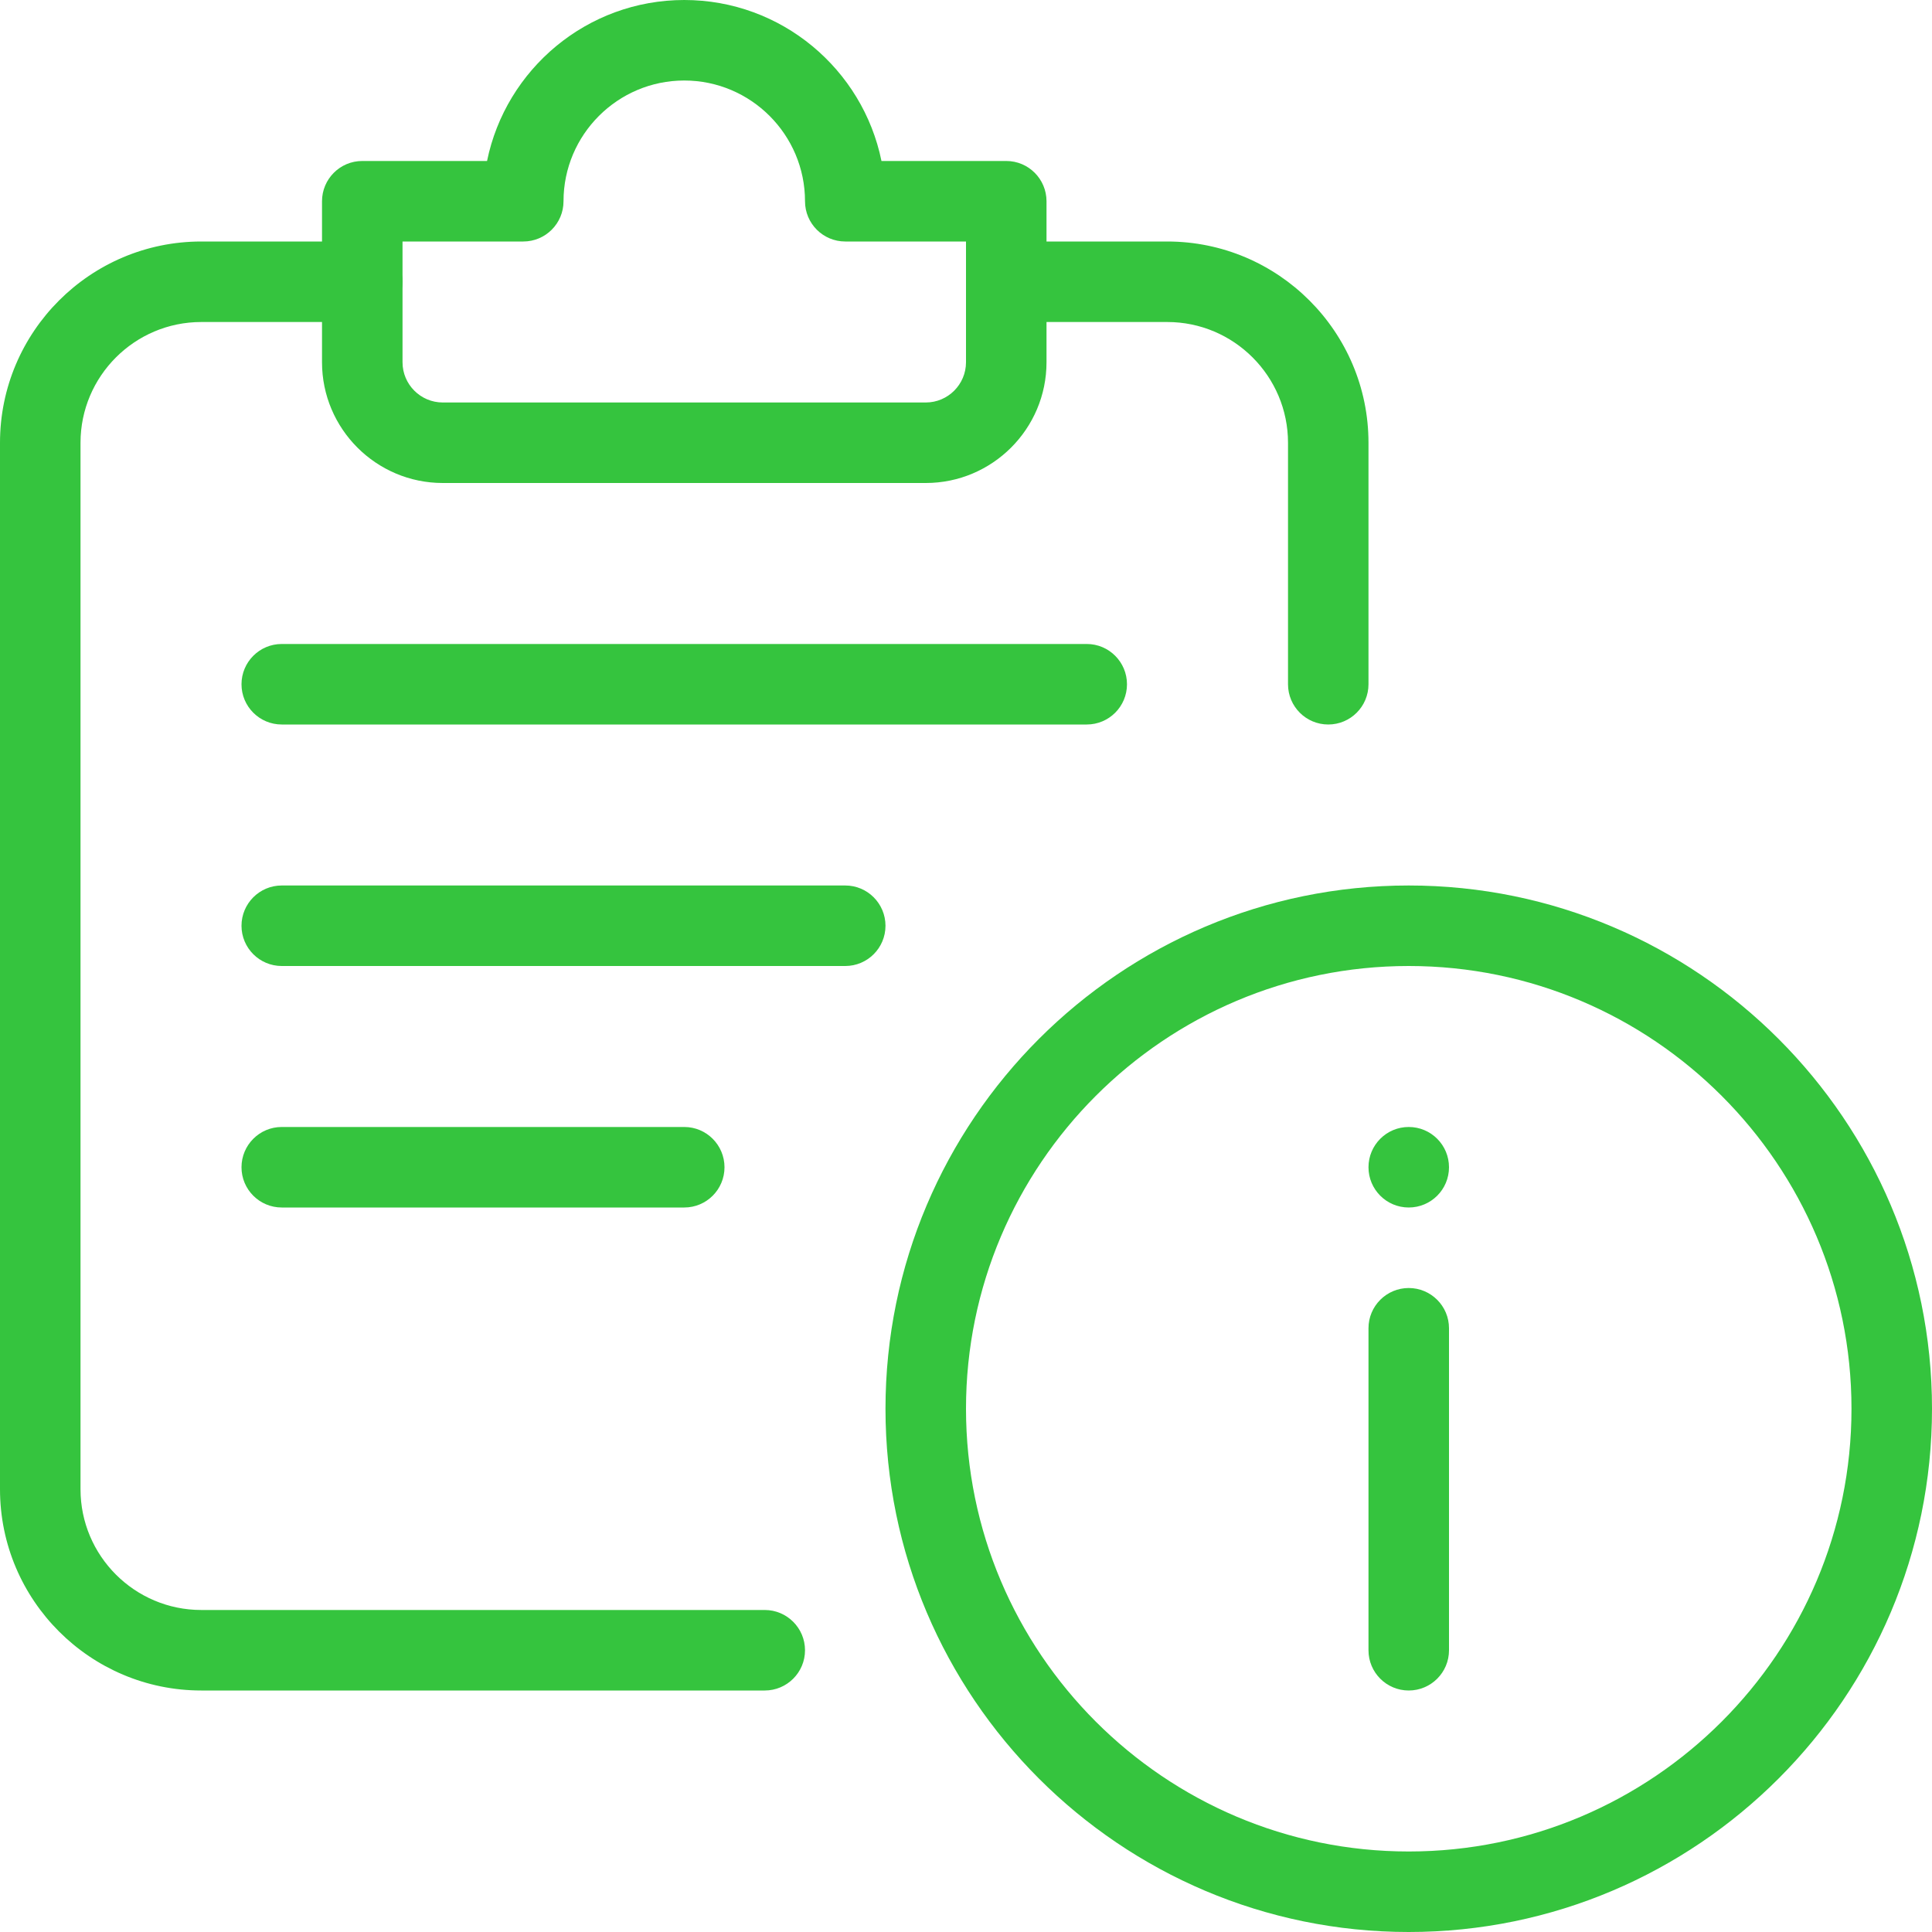 <svg width="52" height="52" viewBox="0 0 52 52" fill="none" xmlns="http://www.w3.org/2000/svg">
<g clip-path="url(#clip0_1796_8798)">
<path d="M37.916 52C30.151 52 23.833 45.682 23.833 37.917C23.833 30.151 30.151 23.833 37.916 23.833C45.682 23.833 52 30.151 52 37.917C52 45.682 45.682 52 37.916 52ZM37.916 26C31.345 26 26 31.347 26 37.917C26 44.486 31.345 49.833 37.916 49.833C44.488 49.833 49.833 44.486 49.833 37.917C49.833 31.347 44.488 26 37.916 26Z" fill="#35C43E"/>
<path d="M37.916 45.5C37.318 45.5 36.833 45.015 36.833 44.417V35.75C36.833 35.152 37.318 34.667 37.916 34.667C38.514 34.667 39 35.152 39 35.75V44.417C39 45.015 38.514 45.5 37.916 45.5Z" fill="#35C43E"/>
<path d="M37.916 32.5C38.515 32.5 39 32.015 39 31.417C39 30.818 38.515 30.333 37.916 30.333C37.318 30.333 36.833 30.818 36.833 31.417C36.833 32.015 37.318 32.5 37.916 32.5Z" fill="#35C43E"/>
<path d="M20.583 45.5H5.417C2.431 45.5 0 43.071 0 40.083V11.917C0 8.929 2.431 6.5 5.417 6.5H9.75C10.348 6.5 10.833 6.985 10.833 7.583C10.833 8.181 10.348 8.667 9.75 8.667H5.417C3.625 8.667 2.167 10.125 2.167 11.917V40.083C2.167 41.875 3.625 43.333 5.417 43.333H20.583C21.181 43.333 21.667 43.819 21.667 44.417C21.667 45.015 21.181 45.5 20.583 45.5Z" fill="#35C43E"/>
<path d="M24.917 13H11.917C10.125 13 8.667 11.542 8.667 9.75V5.417C8.667 4.819 9.152 4.333 9.75 4.333H13.109C13.614 1.863 15.8 0 18.417 0C21.034 0 23.221 1.863 23.725 4.333H27.084C27.682 4.333 28.167 4.819 28.167 5.417V9.75C28.167 11.542 26.709 13 24.917 13ZM10.834 6.5V9.75C10.834 10.346 11.319 10.833 11.917 10.833H24.917C25.515 10.833 26 10.346 26 9.75V6.5H22.75C22.152 6.5 21.667 6.015 21.667 5.417C21.667 3.625 20.209 2.167 18.417 2.167C16.625 2.167 15.167 3.625 15.167 5.417C15.167 6.015 14.682 6.5 14.084 6.5H10.834Z" fill="#35C43E"/>
<path d="M29.25 19.5H7.583C6.985 19.5 6.5 19.015 6.5 18.417C6.5 17.819 6.985 17.333 7.583 17.333H29.25C29.848 17.333 30.333 17.819 30.333 18.417C30.333 19.015 29.848 19.5 29.25 19.5Z" fill="#35C43E"/>
<path d="M22.75 26H7.583C6.985 26 6.5 25.515 6.5 24.917C6.5 24.319 6.985 23.833 7.583 23.833H22.75C23.348 23.833 23.833 24.319 23.833 24.917C23.833 25.515 23.348 26 22.75 26Z" fill="#35C43E"/>
<path d="M18.417 32.5H7.583C6.985 32.5 6.5 32.015 6.5 31.417C6.5 30.819 6.985 30.333 7.583 30.333H18.417C19.015 30.333 19.5 30.819 19.5 31.417C19.5 32.015 19.015 32.5 18.417 32.5Z" fill="#35C43E"/>
<path d="M35.75 19.5C35.152 19.5 34.667 19.015 34.667 18.417V11.917C34.667 10.125 33.209 8.667 31.417 8.667H27.083C26.485 8.667 26 8.181 26 7.583C26 6.985 26.485 6.5 27.083 6.5H31.417C34.402 6.5 36.833 8.929 36.833 11.917V18.417C36.833 19.015 36.348 19.5 35.75 19.5Z" fill="#35C43E"/>
</g>
<defs>
<clipPath id="clip0_1796_8798">
<rect width="52" height="52" fill="white"/>
</clipPath>
</defs>
</svg>
